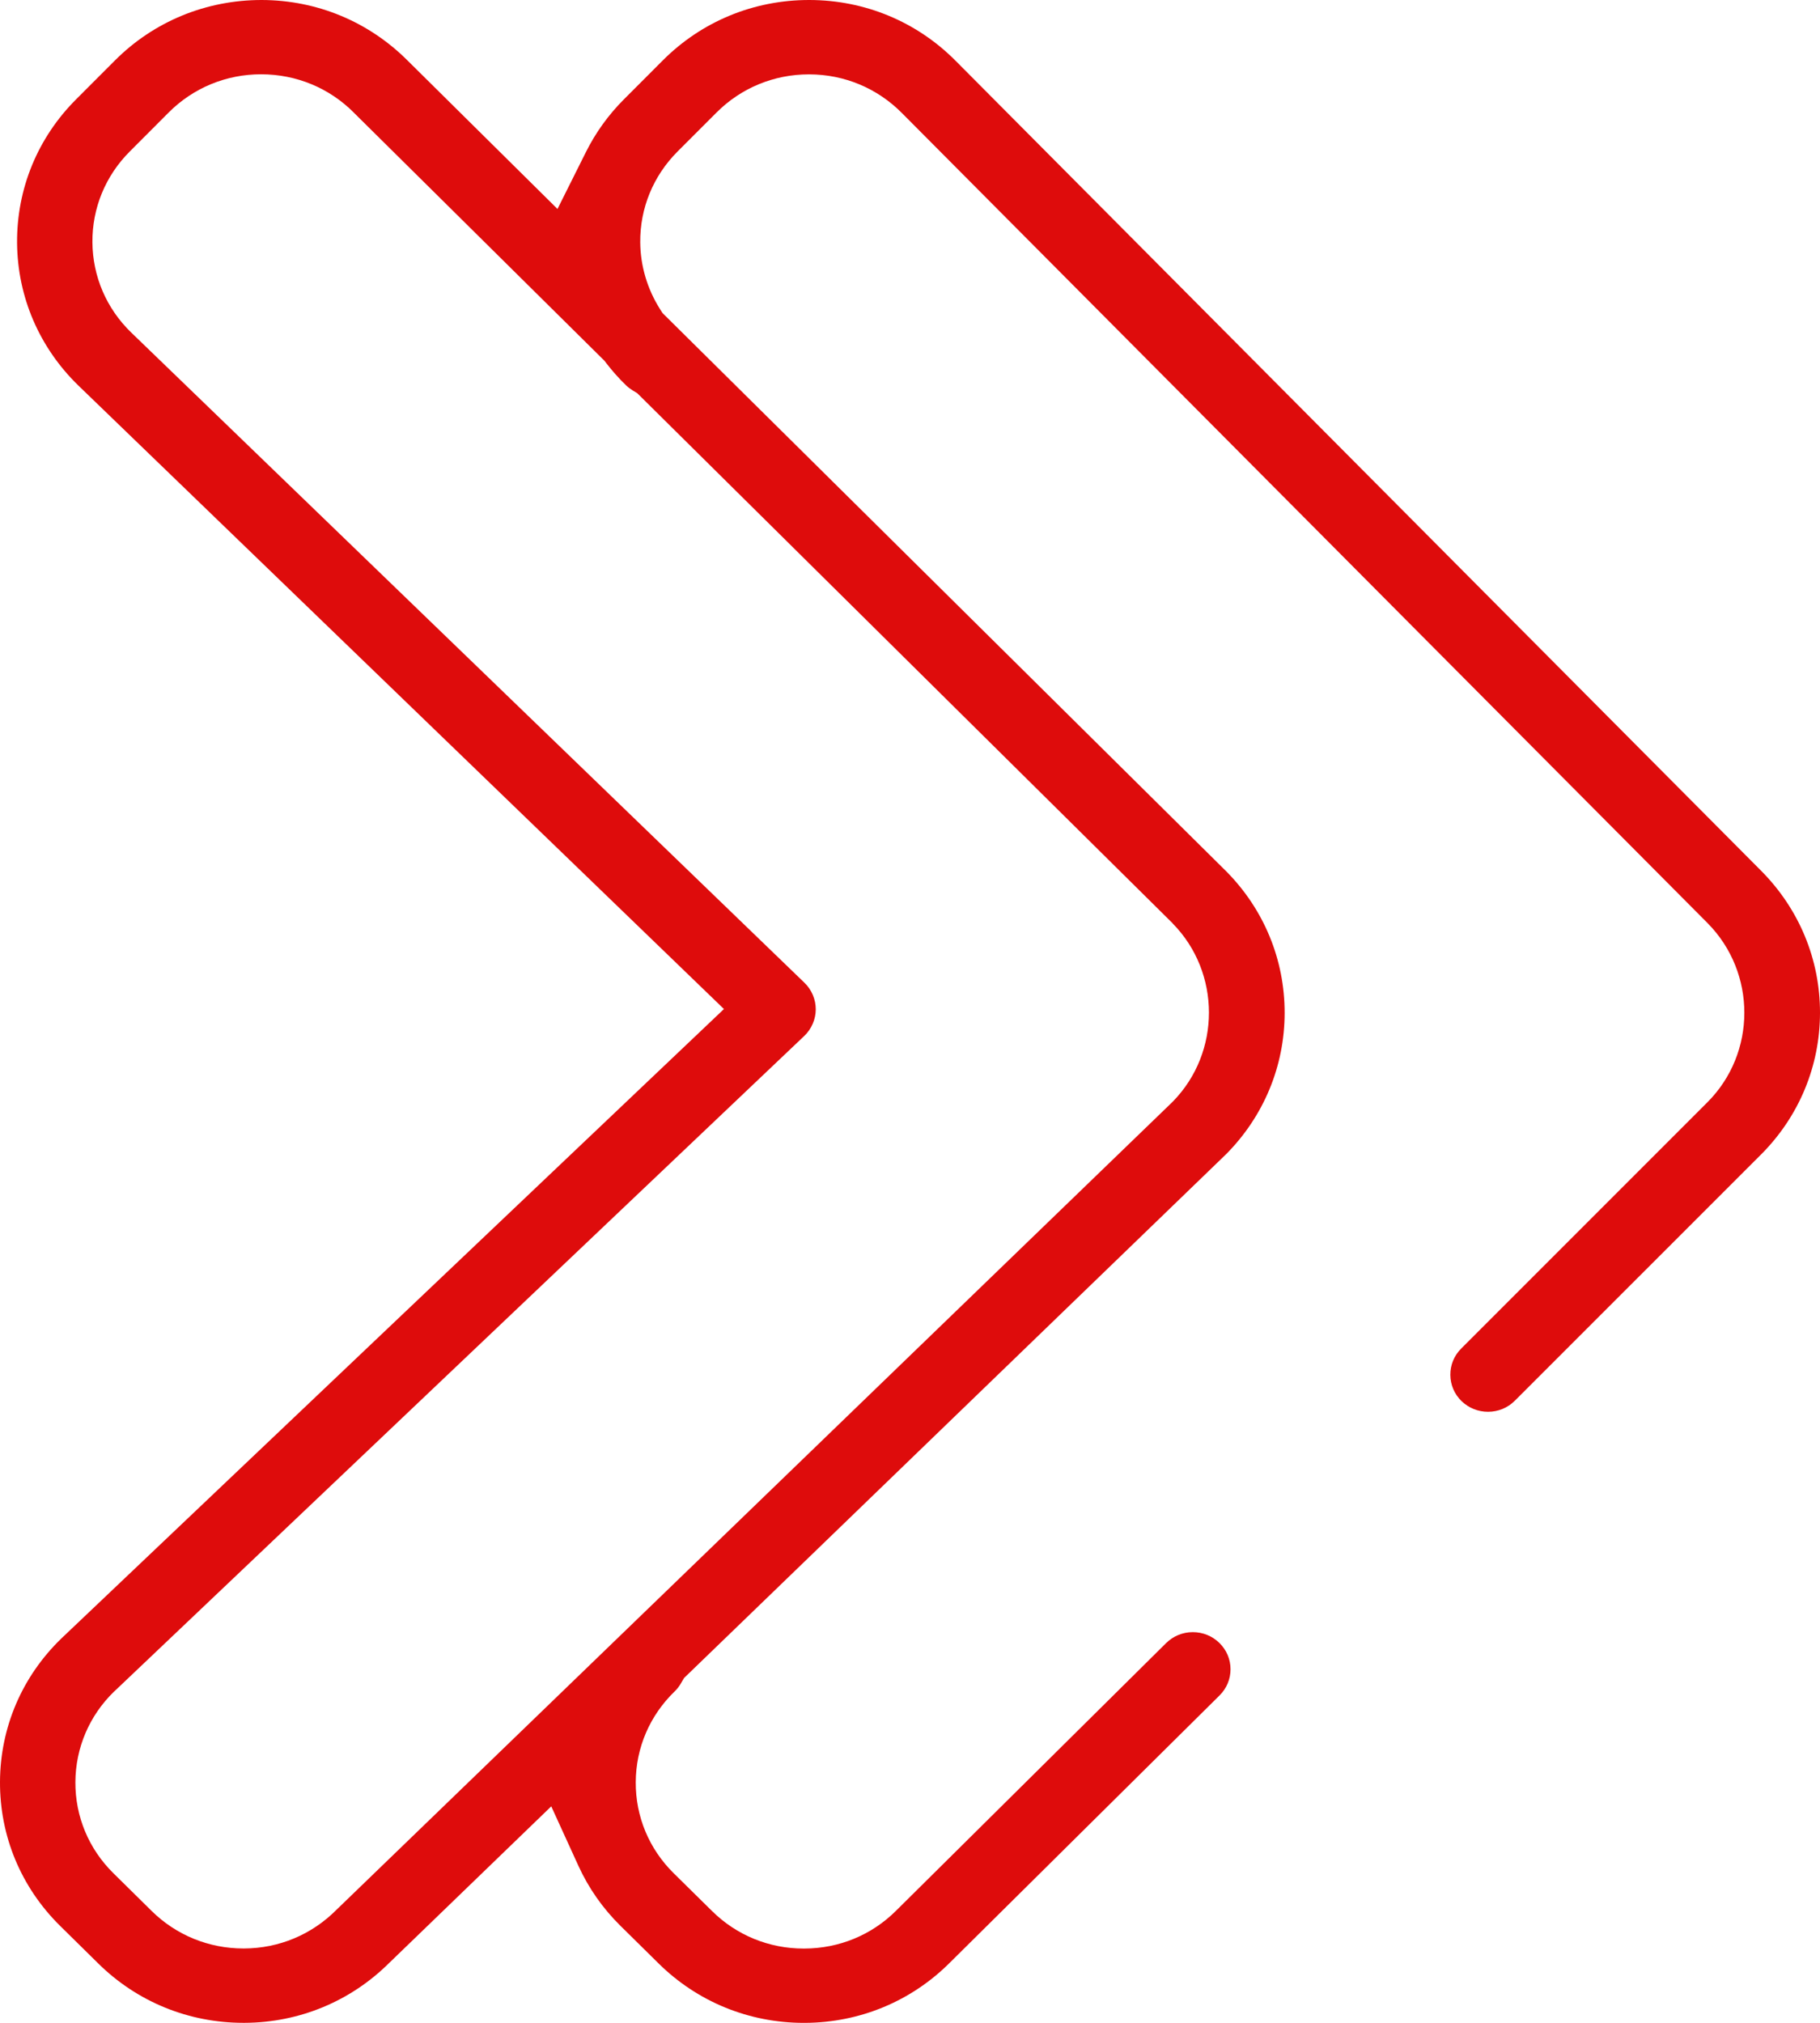 <svg width="45" height="50" viewBox="0 0 45 50" fill="none" xmlns="http://www.w3.org/2000/svg">
<g clip-path="url(#clip0_30735_11721)">
<path d="M36.791 34.896C37.043 34.896 37.279 34.799 37.455 34.622L43.549 28.53C44.482 27.593 44.998 26.351 45 25.036C45.002 23.719 44.487 22.476 43.554 21.533L23.634 1.509C22.673 0.538 21.388 0.003 20.015 0L20.003 0C18.634 0 17.35 0.53 16.39 1.491L15.427 2.455C15.044 2.838 14.728 3.277 14.488 3.757L13.784 5.165L10.088 1.507C9.122 0.536 7.839 0.003 6.469 0L6.468 0C5.094 0 3.806 0.53 2.844 1.492L1.882 2.455C0.93 3.407 0.413 4.667 0.422 6.003C0.433 7.339 0.972 8.593 1.94 9.532L17.9 24.941L1.513 40.503C0.544 41.443 0.007 42.698 -0 44.039C-0.007 45.384 0.52 46.65 1.485 47.602L2.432 48.535C3.391 49.48 4.664 50 6.019 50H6.049C7.401 49.994 8.674 49.466 9.627 48.515L9.64 48.503L13.63 44.649L14.3 46.116C14.552 46.669 14.902 47.169 15.341 47.602L16.288 48.536C17.246 49.48 18.519 50 19.872 50.001H19.9C21.262 49.995 22.537 49.464 23.491 48.507L30.153 41.908C30.329 41.734 30.426 41.503 30.425 41.258C30.425 41.013 30.326 40.783 30.15 40.61C29.974 40.438 29.74 40.343 29.493 40.343H29.491C29.242 40.343 29.009 40.44 28.833 40.613L22.156 47.228C21.553 47.829 20.75 48.161 19.89 48.164C19.883 48.164 19.876 48.164 19.869 48.164C19.016 48.164 18.212 47.836 17.606 47.237L16.659 46.304C16.047 45.701 15.714 44.9 15.719 44.05C15.723 43.199 16.066 42.402 16.683 41.806C16.741 41.75 16.792 41.685 16.836 41.609L16.913 41.477L30.314 28.531C31.247 27.592 31.762 26.351 31.763 25.038C31.765 23.724 31.254 22.483 30.324 21.542L30.315 21.533L16.38 7.737L16.311 7.628C16.002 7.135 15.835 6.568 15.83 5.99C15.823 5.144 16.152 4.347 16.753 3.745L17.716 2.782C18.325 2.172 19.137 1.838 20.003 1.838H20.008C20.878 1.84 21.691 2.18 22.301 2.795L42.221 22.818C43.433 24.043 43.432 26.026 42.219 27.243L36.128 33.334C35.953 33.508 35.858 33.74 35.86 33.985C35.862 34.23 35.96 34.46 36.137 34.632C36.313 34.802 36.545 34.896 36.791 34.896ZM28.997 22.828C30.188 24.04 30.19 26.013 29 27.227L28.979 27.248L8.317 47.208C7.706 47.821 6.899 48.158 6.036 48.162H6.02C5.163 48.162 4.357 47.833 3.75 47.235L2.804 46.302C2.193 45.7 1.86 44.9 1.864 44.049C1.869 43.2 2.209 42.406 2.82 41.812L2.83 41.804L19.884 25.608C20.064 25.437 20.169 25.197 20.17 24.95C20.171 24.703 20.068 24.462 19.889 24.29L3.245 8.22C2.631 7.626 2.292 6.833 2.285 5.988C2.279 5.143 2.607 4.346 3.209 3.744L4.171 2.78C4.78 2.171 5.591 1.836 6.458 1.836C7.334 1.838 8.146 2.177 8.754 2.789L8.763 2.799L14.948 8.92L14.994 8.981C15.142 9.173 15.306 9.357 15.482 9.527C15.528 9.571 15.582 9.612 15.644 9.651L15.756 9.719L28.998 22.826L28.997 22.828Z" fill="#DE0C0C"/>
</g>
<defs>
<clipPath id="clip0_30735_11721">
<rect width="45" height="50" fill="white"/>
</clipPath>
</defs>
</svg>
